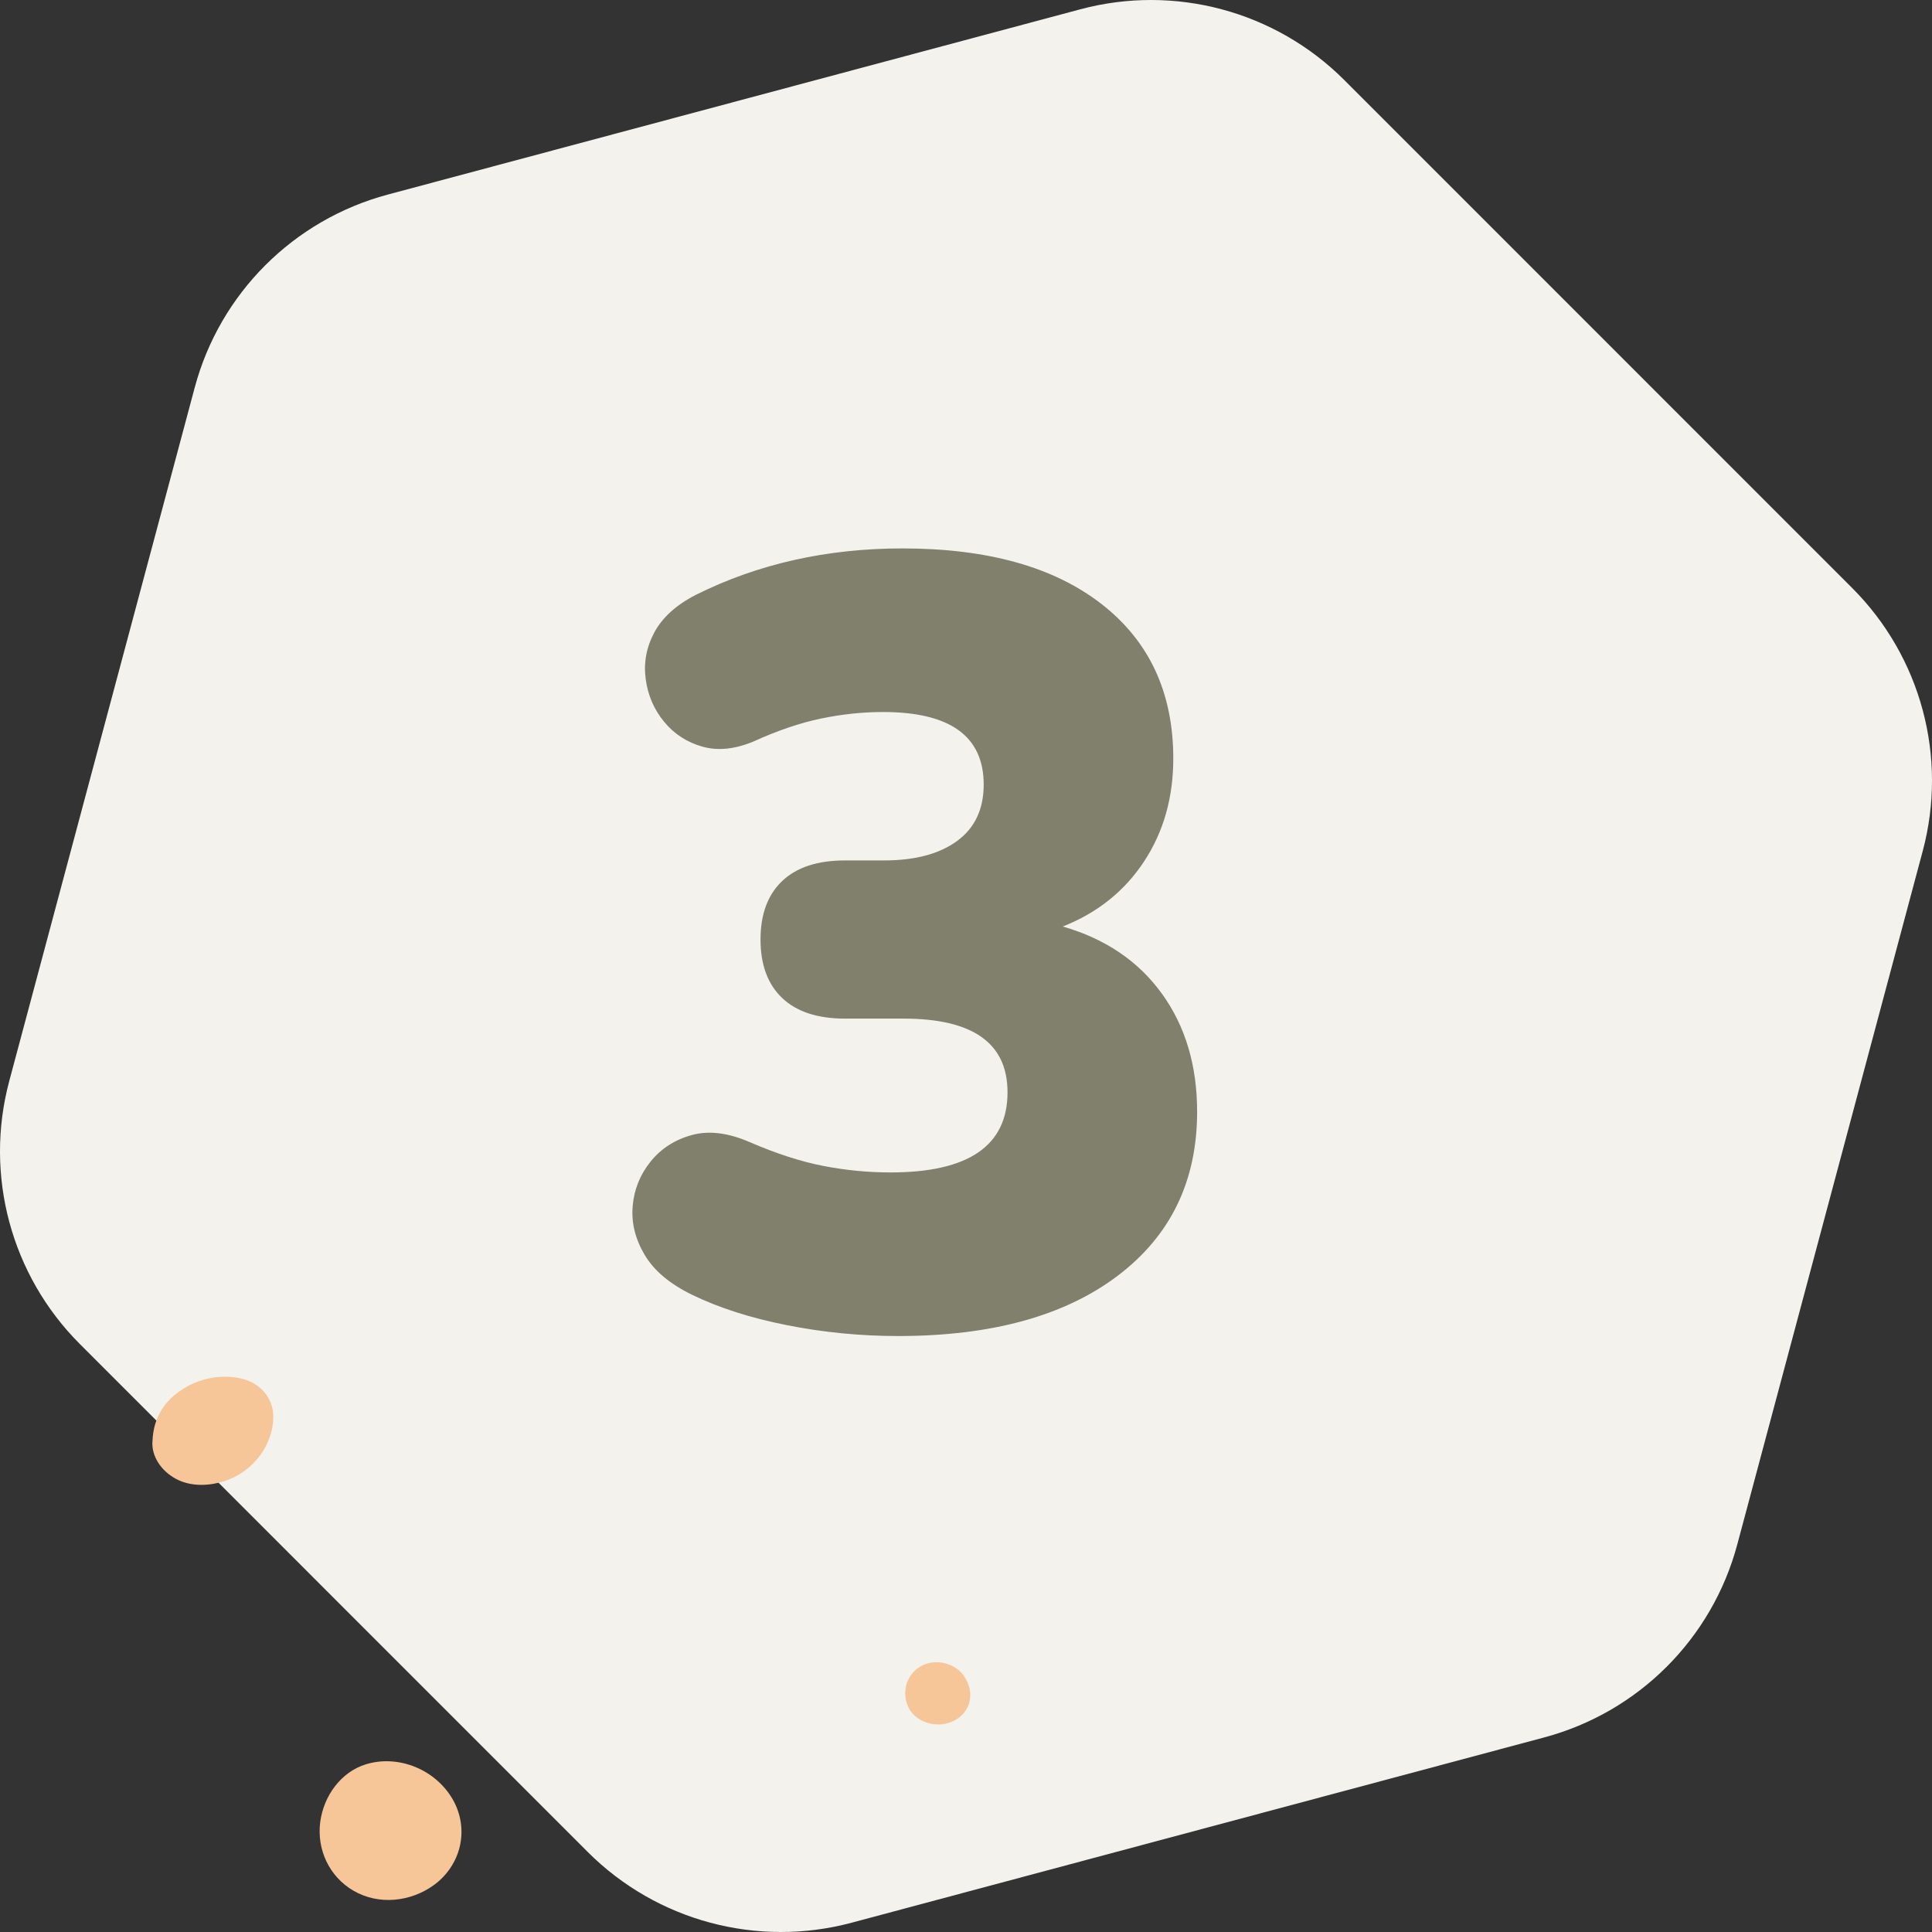 <?xml version="1.0" encoding="UTF-8"?>
<svg width="321px" height="321px" viewBox="0 0 321 321" version="1.1" xmlns="http://www.w3.org/2000/svg" xmlns:xlink="http://www.w3.org/1999/xlink">
    <rect x="0" y="0" width="321" height="321" fill="#333333" stroke="none"/>
    <title>61C49FAB-27B5-436F-A482-6E80152FE55C</title>
    <g id="Careers" stroke="none" stroke-width="1" fill="none" fill-rule="evenodd">
        <g transform="translate(-335, -2950)" id="Values">
            <g transform="translate(335, 2020)">
                <g id="no-3" transform="translate(0, 930)">
                    <path d="M97.652,307.704 L13.261,223.301 C1.83,211.868 -2.638,195.222 1.537,179.614 L32.352,64.392 C36.537,48.743 48.773,36.516 64.443,32.324 L179.497,1.544 C195.167,-2.648 211.887,1.833 223.348,13.296 L307.739,97.699 C319.17,109.132 323.638,125.778 319.463,141.386 L288.648,256.608 C284.463,272.257 272.227,284.484 256.557,288.676 L141.503,319.456 C125.833,323.648 109.113,319.167 97.652,307.704 Z" id="Background-Poluygon-Copy" fill="#F3F2EC"></path>
                    <g id="3" transform="translate(105.072, 91.12)" fill="#80806D" fill-rule="nonzero">
                        <path d="M44.148,130.86 C37.908,130.86 31.758,130.26 25.698,129.06 C19.638,127.86 14.388,126.18 9.948,124.02 C6.228,122.22 3.588,120 2.028,117.36 C0.468,114.72 -0.192,112.02 0.048,109.26 C0.288,106.5 1.278,104.04 3.018,101.88 C4.758,99.72 7.038,98.25 9.858,97.47 C12.678,96.69 15.888,97.08 19.488,98.64 C23.928,100.56 28.008,101.88 31.728,102.6 C35.448,103.32 39.168,103.68 42.888,103.68 C55.848,103.68 62.328,99.24 62.328,90.36 C62.328,82.2 56.568,78.12 45.048,78.12 L35.328,78.12 C30.768,78.12 27.288,76.98 24.888,74.7 C22.488,72.42 21.288,69.18 21.288,64.98 C21.288,60.78 22.488,57.54 24.888,55.26 C27.288,52.98 30.768,51.84 35.328,51.84 L41.808,51.84 C46.968,51.84 51.018,50.76 53.958,48.6 C56.898,46.44 58.368,43.32 58.368,39.24 C58.368,31.2 52.788,27.18 41.628,27.18 C38.268,27.18 34.848,27.54 31.368,28.26 C27.888,28.98 24.168,30.24 20.208,32.04 C17.088,33.36 14.238,33.66 11.658,32.94 C9.078,32.22 6.948,30.84 5.268,28.8 C3.588,26.76 2.568,24.39 2.208,21.69 C1.848,18.99 2.328,16.41 3.648,13.95 C4.968,11.49 7.248,9.42 10.488,7.74 C20.808,2.58 32.268,0 44.868,0 C59.028,0 70.068,3.09 77.988,9.27 C85.908,15.45 89.868,24 89.868,34.92 C89.868,41.4 88.248,47.1 85.008,52.02 C81.768,56.94 77.268,60.54 71.508,62.82 C78.588,64.86 84.078,68.58 87.978,73.98 C91.878,79.38 93.828,85.92 93.828,93.6 C93.828,105.12 89.418,114.21 80.598,120.87 C71.778,127.53 59.628,130.86 44.148,130.86 Z" id="Path"></path>
                    </g>
                    <g id="Points" transform="translate(22.006, 225)" fill="#F6C698">
                        <g id="Group-3" transform="translate(70.492, 47.513) scale(-1, -1) translate(-70.492, -47.513) ">
                            <path d="M100.437,4.528 C96.194,3.54 91.695,5.554 89.033,9.037 C86.242,12.689 85.797,17.629 88.106,21.666 C90.537,25.92 95.412,27.991 100.021,27.558 C105.362,27.055 109.743,22.894 109.977,17.166 C110.159,11.197 105.976,5.817 100.437,4.528" id="Fill-4-Copy" transform="translate(98.303, 15.945) rotate(-210) translate(-98.303, -15.945) "></path>
                            <path d="M5.644,33.552 C3.388,34.221 1.819,36.431 1.948,38.827 C2.043,40.578 3.191,42.179 4.634,43.057 C6.477,44.178 8.709,44.305 10.531,43.072 C12.528,41.686 13.104,38.646 12.018,36.497 C10.819,34.125 8.189,32.797 5.644,33.552" id="Fill-6-Copy" transform="translate(7.25, 38.644) rotate(-210) translate(-7.25, -38.644) "></path>
                            <path d="M137.419,85.172 C138.837,82.558 138.152,79.423 136.006,77.35 C133.825,75.243 130.716,73.967 127.59,73.886 C125.72,73.839 123.818,74.117 122.143,74.938 C120.3,75.84 118.952,77.187 117.91,78.841 C117.834,78.938 117.765,79.041 117.702,79.149 C116.355,81.469 116.882,84.445 118.364,86.579 C119.839,88.703 122.33,90.021 124.903,90.586 C129.818,91.664 135.12,89.412 137.419,85.172" id="Fill-8-Copy" transform="translate(127.545, 82.368) rotate(-210) translate(-127.545, -82.368) "></path>
                        </g>
                    </g>
                </g>
            </g>
        </g>
    </g>
</svg>